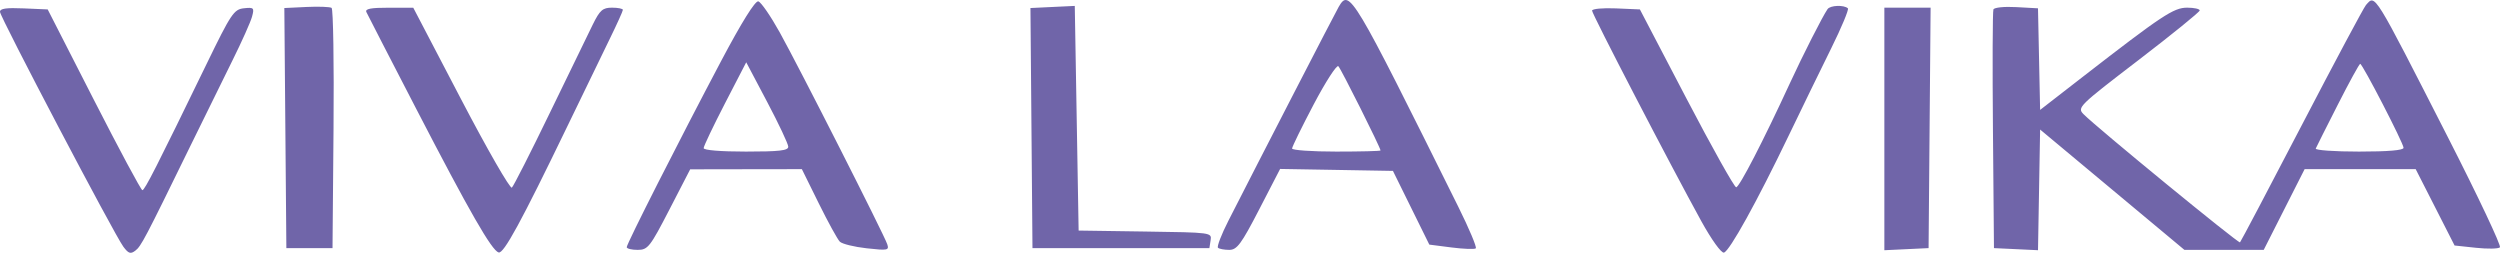 <?xml version="1.0" encoding="UTF-8"?> <svg xmlns="http://www.w3.org/2000/svg" width="178" height="18" viewBox="0 0 178 18" fill="none"><path fill-rule="evenodd" clip-rule="evenodd" d="M51.335 4.362C48.337 10.031 44.623 17.354 44.623 17.599C44.623 17.704 44.973 17.791 45.401 17.791C46.126 17.791 46.283 17.59 47.661 14.923L49.141 12.056L53.117 12.049L57.093 12.043L58.296 14.479C58.958 15.819 59.634 17.047 59.797 17.208C59.961 17.369 60.822 17.581 61.711 17.679C63.211 17.845 63.316 17.824 63.172 17.387C62.95 16.713 56.915 4.823 55.518 2.307C54.872 1.145 54.186 0.15 53.994 0.097C53.771 0.035 52.803 1.588 51.335 4.362ZM95.315 0.489C95.081 0.889 89.715 11.292 87.468 15.705C86.967 16.688 86.631 17.559 86.721 17.641C86.811 17.723 87.173 17.791 87.525 17.791C88.073 17.791 88.38 17.376 89.655 14.91L91.144 12.029L95.16 12.098L99.177 12.168L100.472 14.792L101.767 17.416L103.345 17.619C104.213 17.73 104.993 17.758 105.077 17.682C105.161 17.605 104.602 16.276 103.834 14.73C96.259 -0.525 96.083 -0.82 95.315 0.489ZM168.456 0.359C168.302 0.531 166.246 4.381 163.886 8.914C161.527 13.448 159.547 17.202 159.488 17.256C159.381 17.353 149.259 9.06 148.343 8.125C147.884 7.657 148.008 7.536 152.245 4.291C154.651 2.447 156.62 0.851 156.62 0.743C156.62 0.635 156.218 0.546 155.726 0.546C154.762 0.546 153.957 1.08 148.268 5.49L145.256 7.826L145.181 4.209L145.105 0.592L143.571 0.507C142.704 0.458 141.991 0.531 141.931 0.673C141.873 0.811 141.858 4.691 141.898 9.295L141.97 17.666L143.538 17.74L145.106 17.815L145.181 13.519L145.256 9.223L150.393 13.507L155.53 17.791H158.354H161.177L162.633 14.917L164.089 12.043H168.043H171.997L173.382 14.761L174.766 17.48L176.283 17.642C177.117 17.732 177.887 17.717 177.995 17.61C178.103 17.503 176.441 13.986 174.301 9.793C168.944 -0.705 169.134 -0.398 168.456 0.359ZM21.823 0.496L20.245 0.572L20.317 9.118L20.389 17.666H22.032H23.675L23.747 9.184C23.787 4.519 23.725 0.64 23.61 0.562C23.495 0.485 22.691 0.455 21.823 0.496ZM74.946 0.496L73.368 0.572L73.44 9.118L73.512 17.666H79.81H86.109L86.195 17.109C86.282 16.555 86.267 16.553 81.54 16.485L76.798 16.416L76.661 8.419L76.524 0.421L74.946 0.496ZM130.122 0.65C129.765 1.166 128.361 3.929 127.443 5.92C125.55 10.025 123.844 13.33 123.616 13.334C123.487 13.336 121.891 10.488 120.071 7.005L116.761 0.671L115.058 0.597C114.115 0.556 113.355 0.628 113.355 0.758C113.355 1.006 118.929 11.748 121.132 15.746C121.861 17.067 122.558 18.036 122.746 17.985C123.148 17.874 125.091 14.366 127.349 9.668C128.274 7.744 129.636 4.946 130.377 3.451C131.117 1.956 131.654 0.669 131.57 0.593C131.289 0.336 130.312 0.375 130.122 0.65ZM0 0.847C0.014 1.231 8.14 16.701 8.782 17.564C9.145 18.053 9.296 18.104 9.631 17.85C10.045 17.536 10.299 17.054 13.542 10.418C14.55 8.356 15.909 5.593 16.564 4.277C17.218 2.961 17.838 1.574 17.942 1.196C18.118 0.555 18.077 0.513 17.364 0.589C16.657 0.665 16.447 0.979 14.714 4.545C11.162 11.856 10.304 13.542 10.137 13.542C10.045 13.542 8.491 10.646 6.683 7.107L3.396 0.671L1.692 0.597C0.432 0.542 -0.009 0.607 0 0.847ZM26.086 0.859C26.165 1.031 27.772 4.151 29.658 7.794C33.439 15.095 35.008 17.828 35.502 17.975C35.862 18.083 37.105 15.801 40.37 9.044C41.532 6.638 42.903 3.812 43.416 2.764C43.929 1.716 44.349 0.788 44.349 0.702C44.349 0.617 44.001 0.546 43.575 0.546C42.915 0.546 42.712 0.723 42.213 1.733C41.89 2.386 40.511 5.223 39.148 8.037C37.785 10.851 36.569 13.245 36.446 13.358C36.323 13.47 34.693 10.634 32.824 7.056L29.425 0.551L27.684 0.549C26.398 0.547 25.981 0.628 26.086 0.859ZM134.166 9.181V17.816L135.741 17.741L137.315 17.666L137.387 9.106L137.459 0.546H135.813H134.166V9.181ZM51.615 7.367C50.782 8.98 50.1 10.411 50.1 10.546C50.1 10.694 51.313 10.793 53.112 10.793C55.499 10.793 56.124 10.721 56.124 10.446C56.124 10.255 55.451 8.825 54.627 7.267L53.131 4.435L51.615 7.367ZM93.536 7.431C92.689 9.039 91.996 10.453 91.996 10.574C91.996 10.694 93.413 10.793 95.145 10.793C96.877 10.793 98.294 10.757 98.294 10.714C98.294 10.516 95.481 4.897 95.291 4.714C95.173 4.6 94.383 5.823 93.536 7.431ZM166.452 7.453C165.638 9.052 164.931 10.457 164.881 10.576C164.831 10.695 166.217 10.793 167.962 10.793C170.042 10.793 171.133 10.7 171.133 10.524C171.133 10.205 168.21 4.545 168.045 4.545C167.983 4.545 167.265 5.853 166.452 7.453Z" fill="#7065A9"></path></svg> 